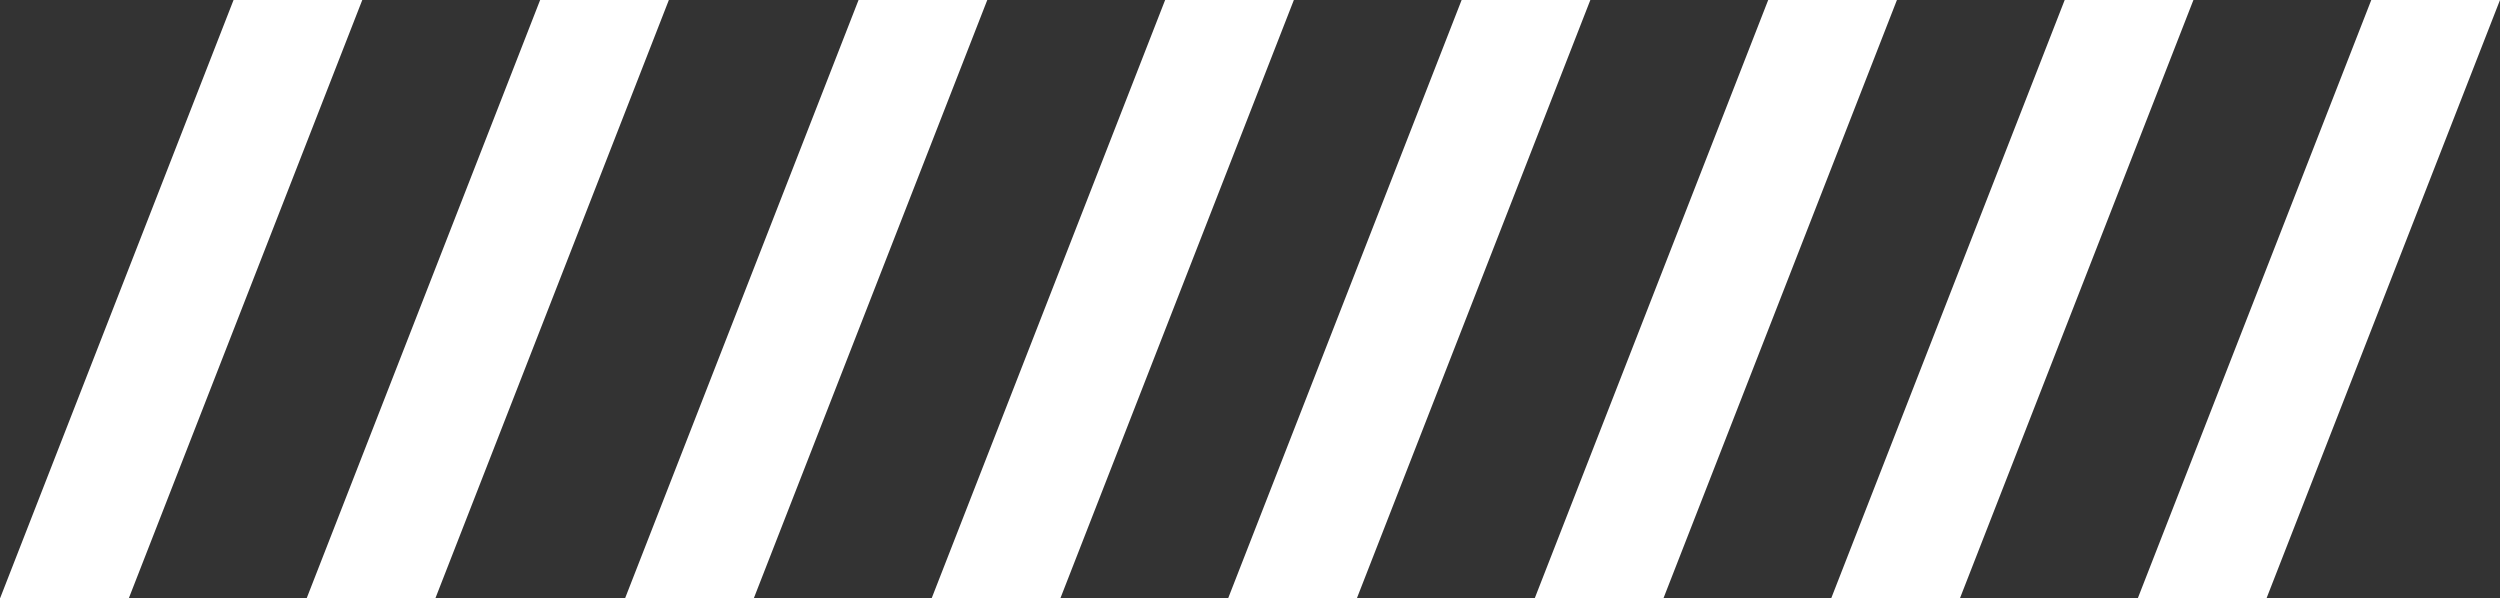 <?xml version="1.0" encoding="UTF-8"?>
<svg xmlns="http://www.w3.org/2000/svg" id="Gruppe_203" data-name="Gruppe 203" viewBox="0 0 114 27.29">
  <rect x="0" y="0" width="114" height="27.29" fill="#333333" stroke="none"/>
  <g id="Gruppe_419" data-name="Gruppe 419">
    <g id="Gruppe_200" data-name="Gruppe 200">
      <path id="Pfad_53" data-name="Pfad 53" d="M10.65,0h5.87L5.87,27.29H0L10.65,0Z" fill="#fff"></path>
      <path id="Pfad_81" data-name="Pfad 81" d="M24.63,0h5.87l-10.65,27.29h-5.87L24.63,0Z" fill="#fff"></path>
    </g>
    <g id="Gruppe_201" data-name="Gruppe 201">
      <path id="Pfad_53-2" data-name="Pfad 53-2" d="M39.15,0h5.87l-10.65,27.29h-5.87L39.15,0Z" fill="#fff"></path>
      <path id="Pfad_81-2" data-name="Pfad 81-2" d="M53.13,0h5.87l-10.65,27.29h-5.87L53.13,0Z" fill="#fff"></path>
    </g>
    <g id="Gruppe_202" data-name="Gruppe 202">
      <path id="Pfad_53-3" data-name="Pfad 53-3" d="M66.65,0h5.87l-10.65,27.29h-5.87L66.65,0Z" fill="#fff"></path>
      <path id="Pfad_81-3" data-name="Pfad 81-3" d="M80.63,0h5.87l-10.65,27.29h-5.87L80.63,0Z" fill="#fff"></path>
    </g>
    <g id="Gruppe_203-2" data-name="Gruppe 203">
      <path id="Pfad_53-4" data-name="Pfad 53-4" d="M94.15,0h5.87l-10.65,27.29h-5.87L94.15,0Z" fill="#fff"></path>
      <path id="Pfad_81-4" data-name="Pfad 81-4" d="M108.13,0h5.87l-10.65,27.29h-5.87L108.13,0Z" fill="#fff"></path>
    </g>
  </g>
</svg>
